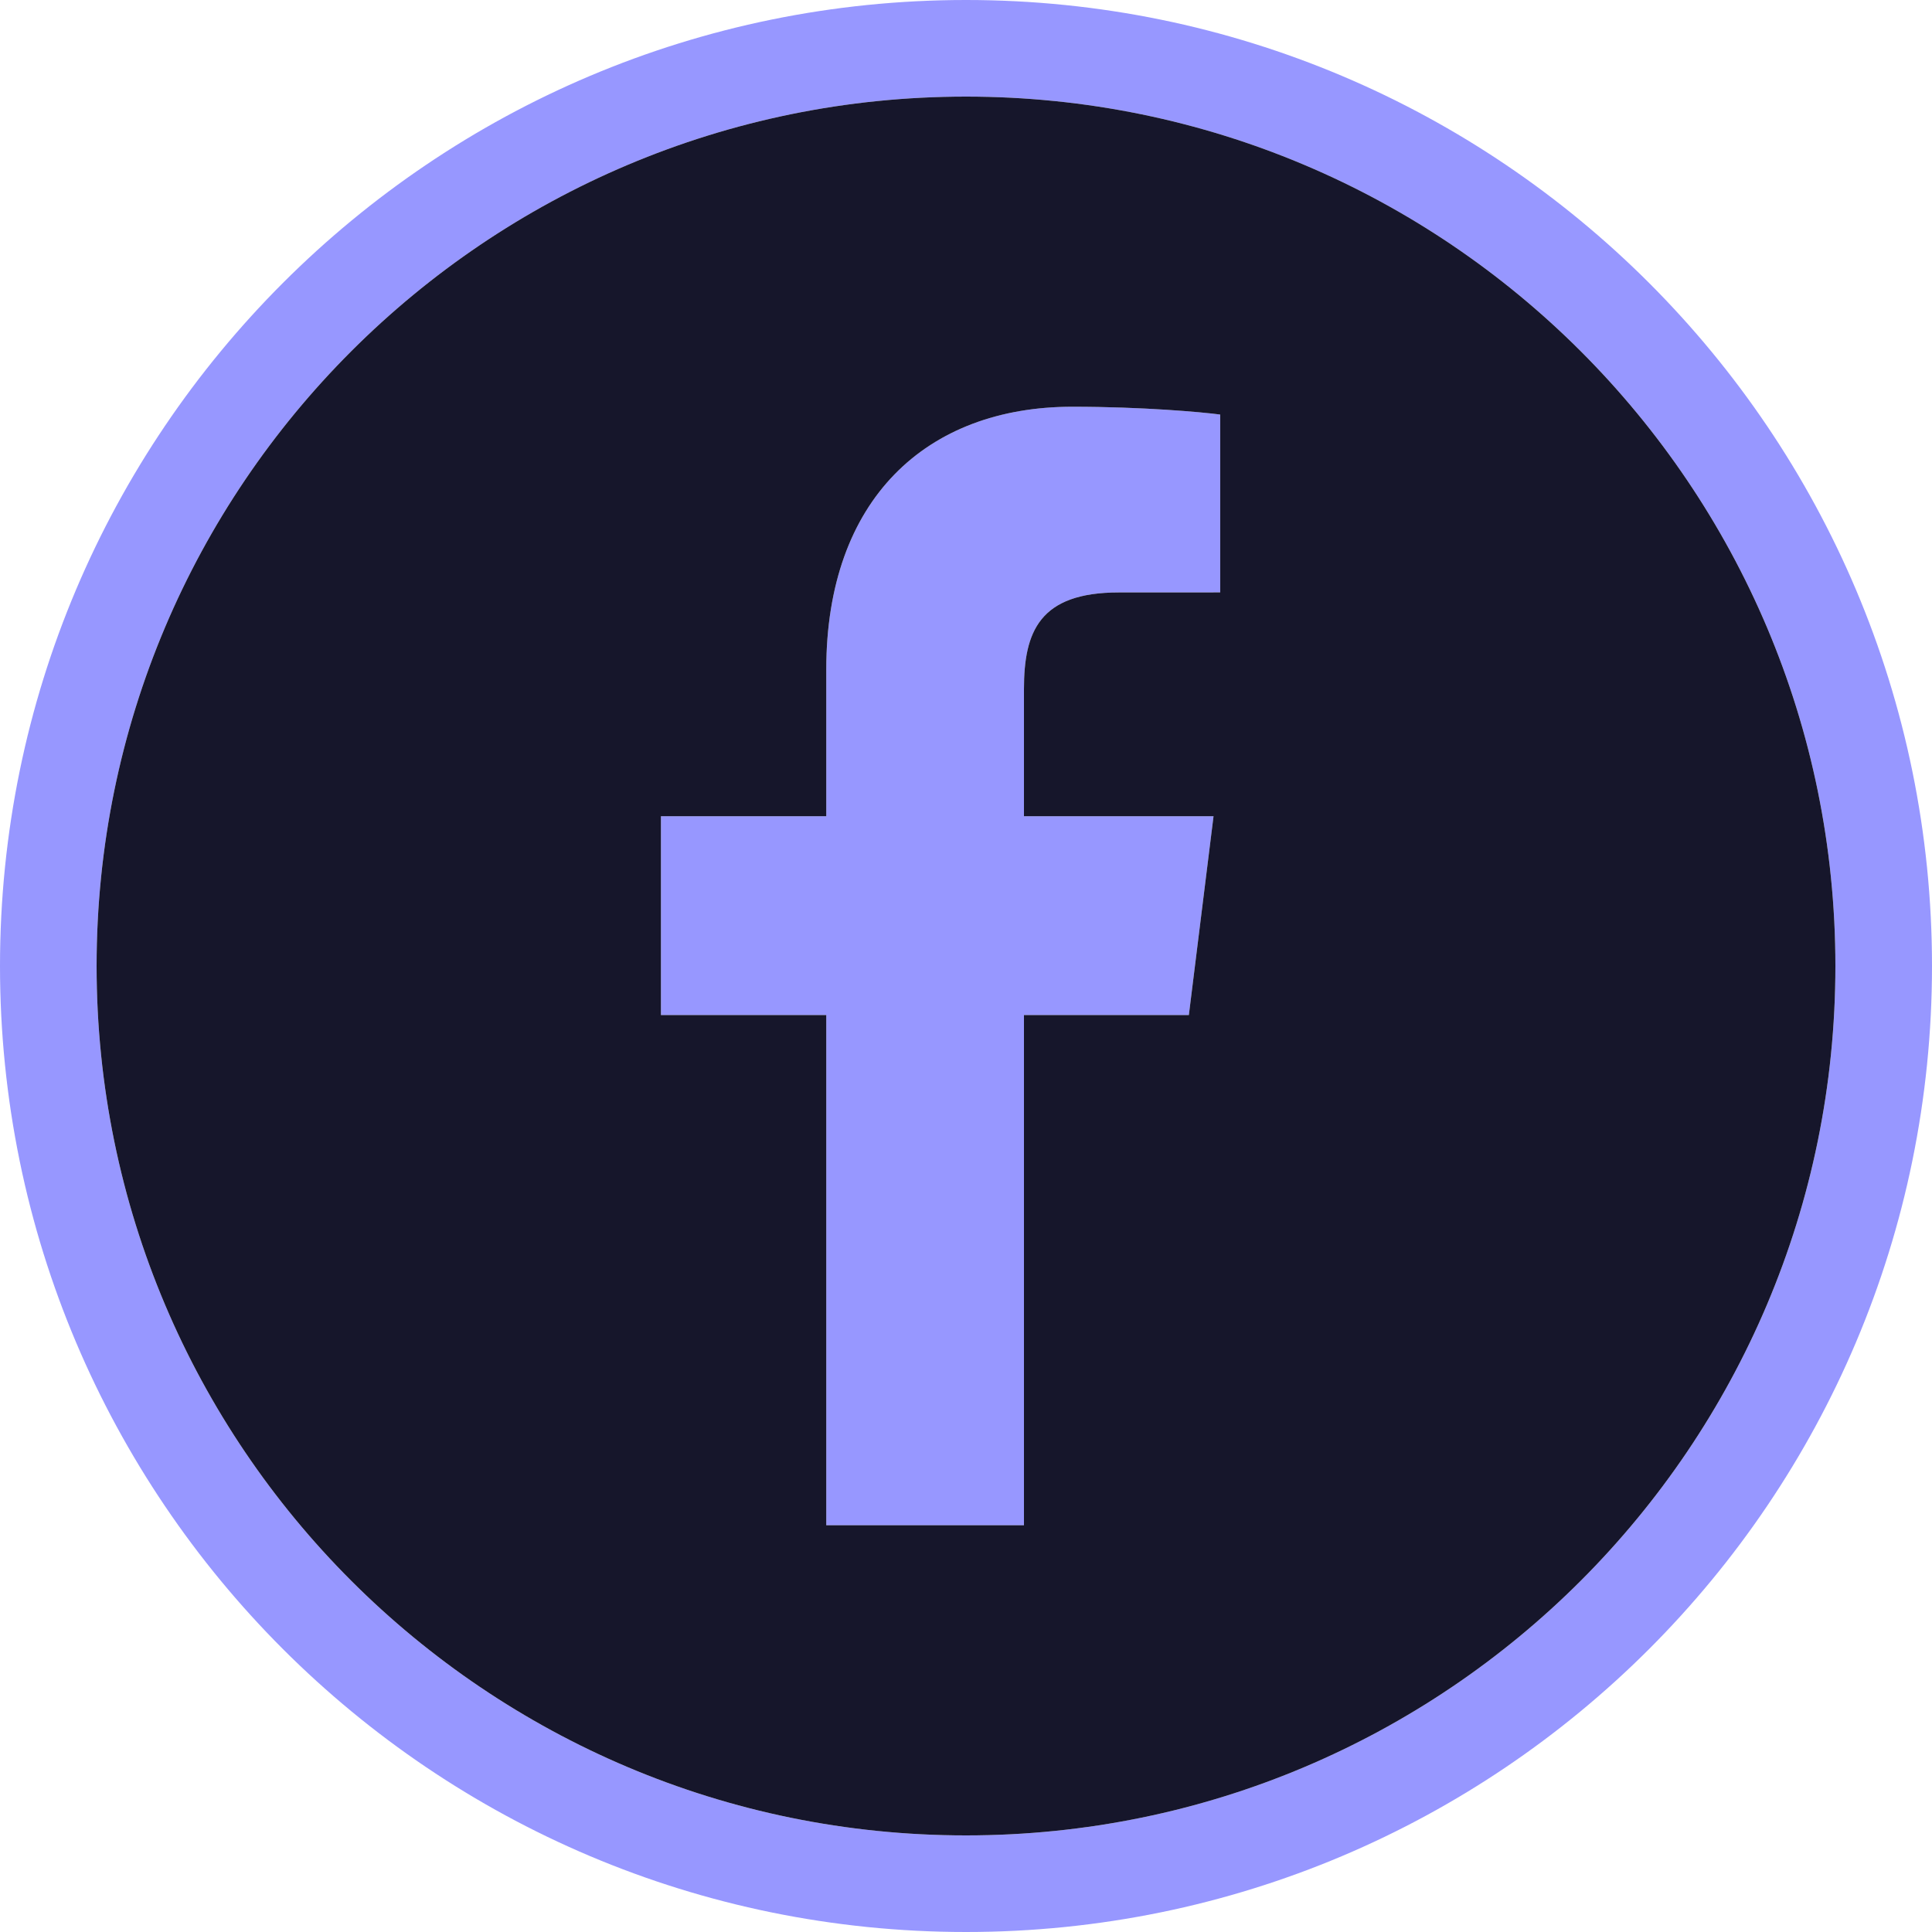 <?xml version="1.0" encoding="UTF-8"?> <svg xmlns="http://www.w3.org/2000/svg" width="40" height="40" viewBox="0 0 40 40" fill="none"> <path fill-rule="evenodd" clip-rule="evenodd" d="M2 20C2 29.941 10.059 38 20 38C29.941 38 38 29.941 38 20C38 10.059 29.941 2 20 2C10.059 2 2 10.059 2 20ZM20 0C8.954 0 0 8.954 0 20C0 31.046 8.954 40 20 40C31.046 40 40 31.046 40 20C40 8.954 31.046 0 20 0Z" fill="#9797FF"></path> <path d="M21.2 31.579V21.015H24.614L25.125 16.899H21.2V14.27C21.2 13.078 21.519 12.266 23.164 12.266L25.263 12.265V8.583C24.9 8.533 23.654 8.421 22.205 8.421C19.179 8.421 17.107 10.339 17.107 13.863V16.899H13.684V21.015H17.107V31.579L21.2 31.579Z" fill="#9797FF"></path> <path fill-rule="evenodd" clip-rule="evenodd" d="M20 38C10.059 38 2 29.941 2 20C2 10.059 10.059 2 20 2C29.941 2 38 10.059 38 20C38 29.941 29.941 38 20 38ZM21.2 21.015V31.579L17.107 31.579V21.015H13.684V16.899H17.107V13.863C17.107 10.339 19.179 8.421 22.205 8.421C23.654 8.421 24.9 8.533 25.263 8.583V12.265L23.164 12.266C21.519 12.266 21.2 13.078 21.2 14.27V16.899H25.125L24.614 21.015H21.2Z" fill="#16162B"></path> </svg> 